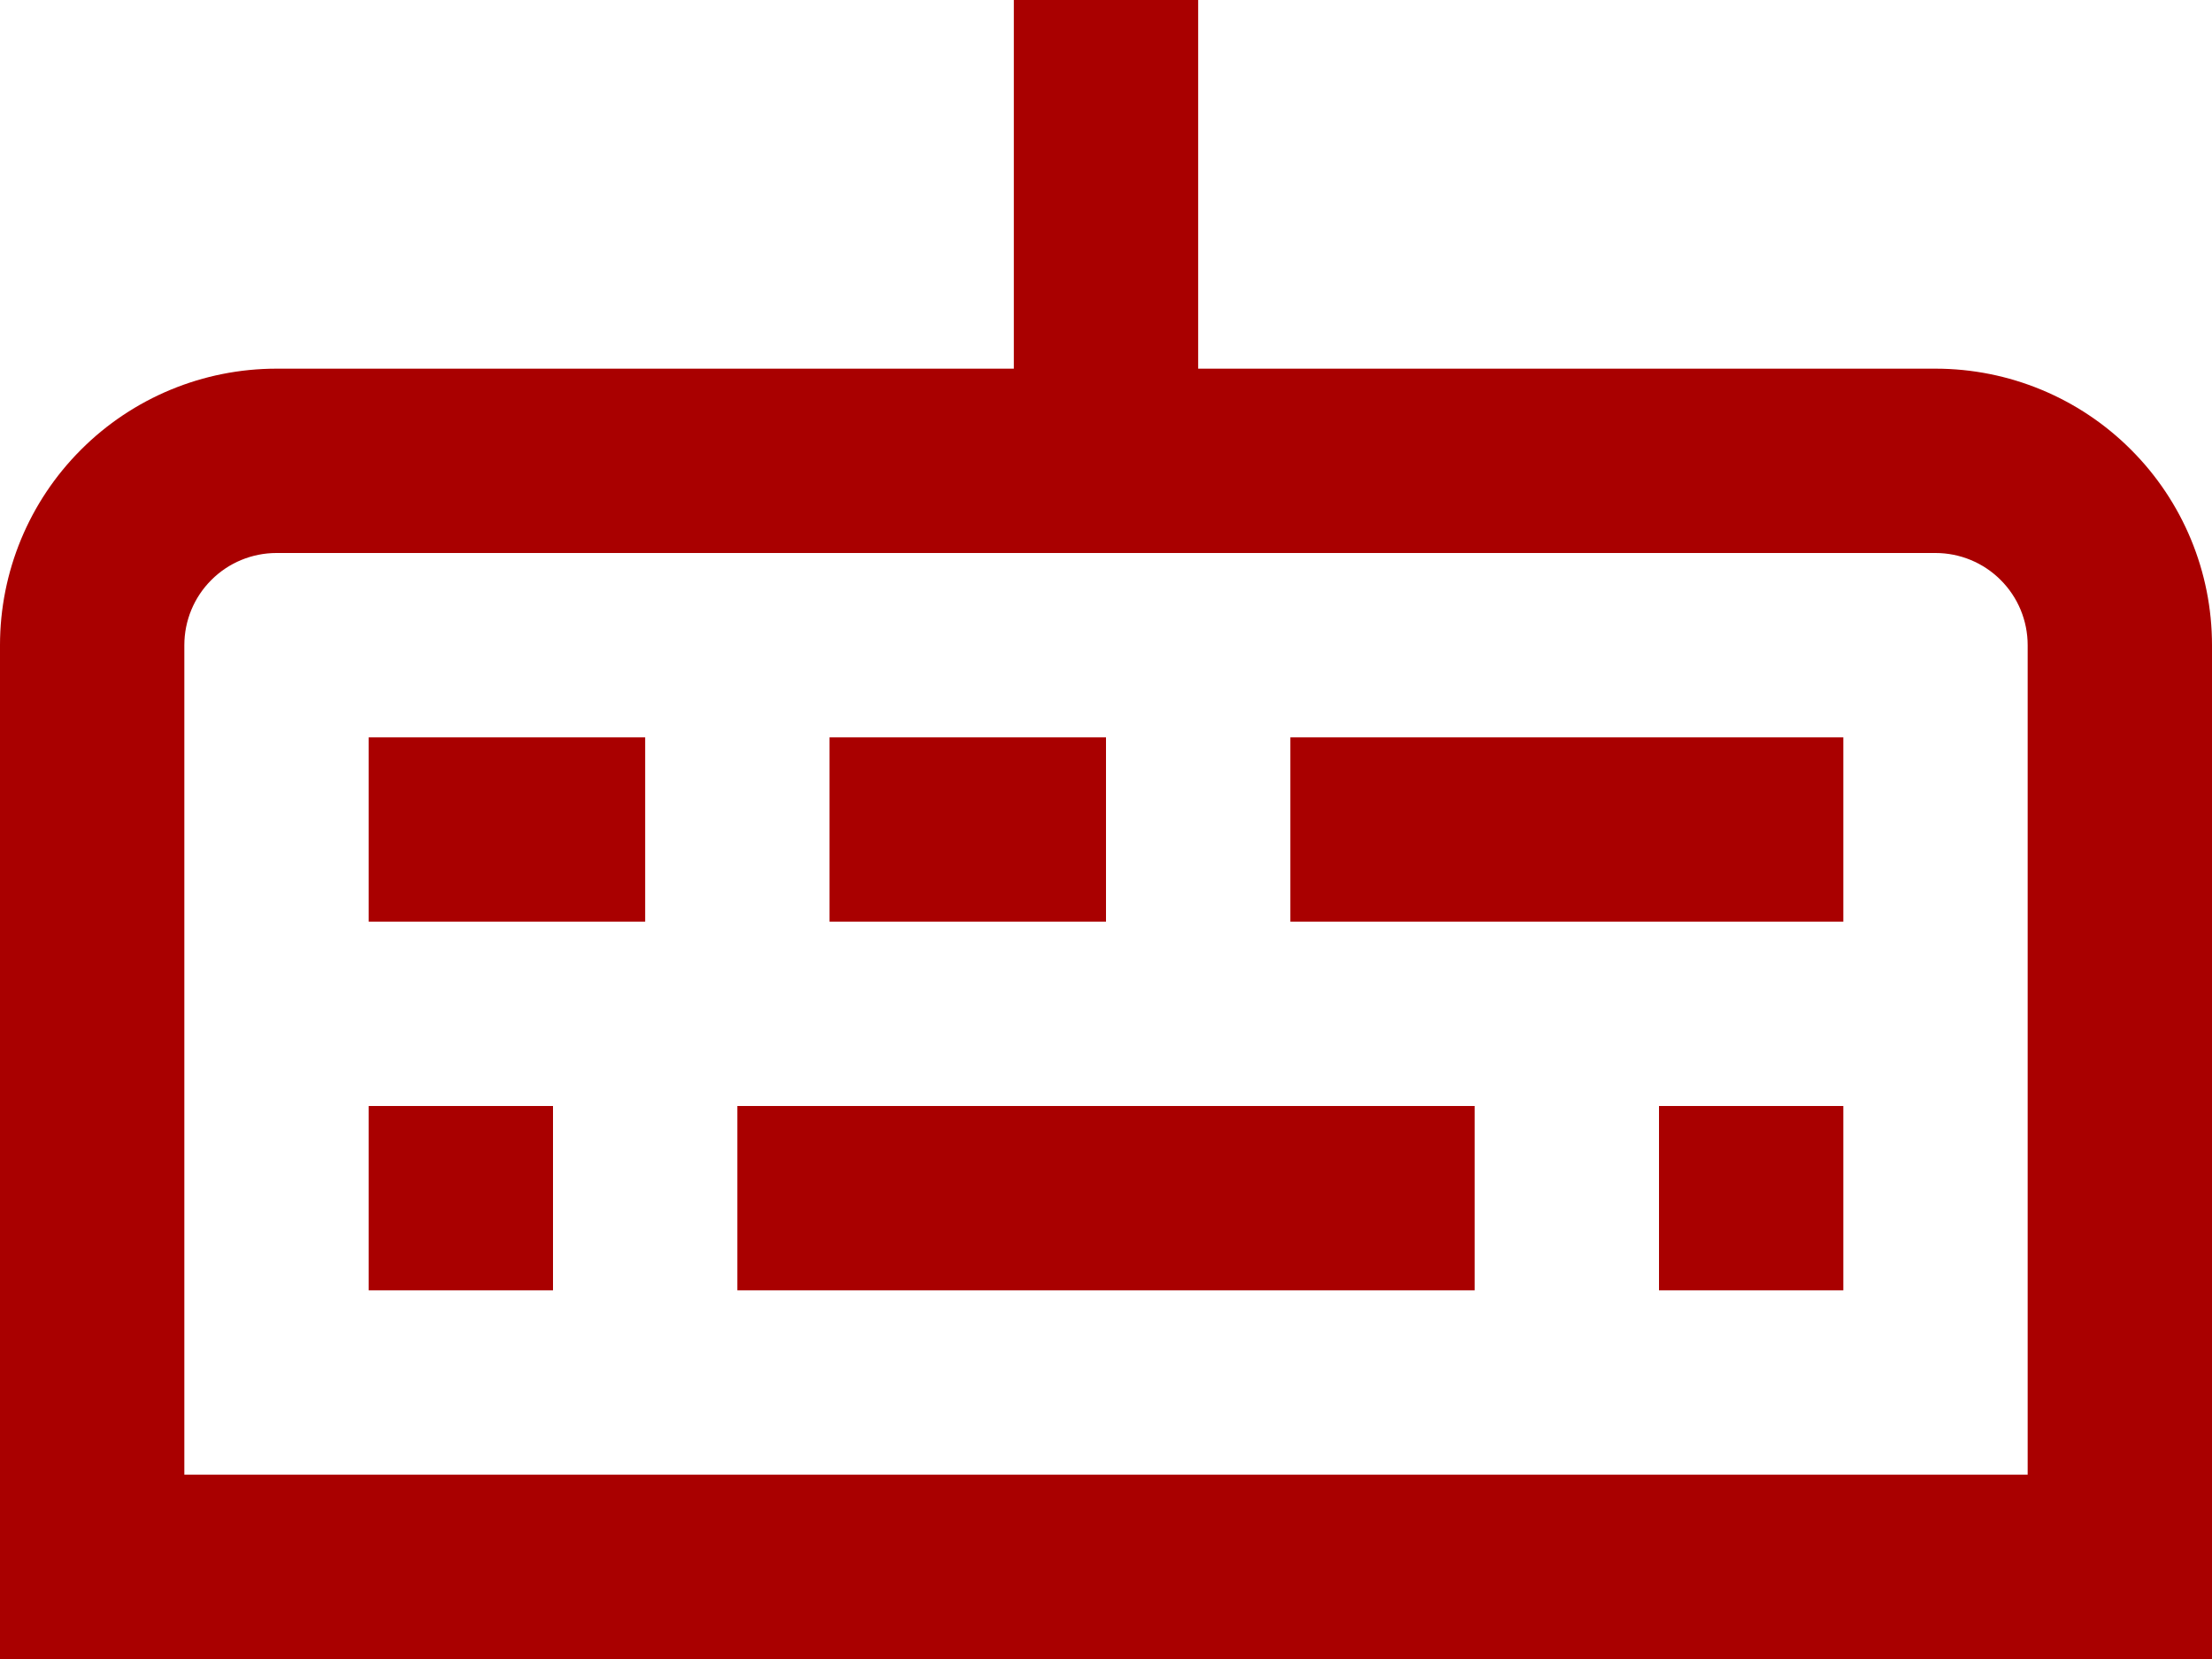 <svg width="24" height="18" viewBox="0 0 24 18" fill="none" xmlns="http://www.w3.org/2000/svg">
<path d="M21 4H13V0H11V4H3C2.204 4 1.441 4.316 0.879 4.879C0.316 5.441 0 6.204 0 7L0 18H24V7C24 6.204 23.684 5.441 23.121 4.879C22.559 4.316 21.796 4 21 4ZM22 16H2V7C2 6.735 2.105 6.48 2.293 6.293C2.48 6.105 2.735 6 3 6H21C21.265 6 21.52 6.105 21.707 6.293C21.895 6.48 22 6.735 22 7V16Z" fill="#A90000"/>
<path d="M16 12H8V14H16V12Z" fill="#A90000"/>
<path d="M12 8H9V10H12V8Z" fill="#A90000"/>
<path d="M20 8H14V10H20V8Z" fill="#A90000"/>
<path d="M7 8H4V10H7V8Z" fill="#A90000"/>
<path d="M6 12H4V14H6V12Z" fill="#A90000"/>
<path d="M20 12H18V14H20V12Z" fill="#A90000"/>
</svg>
